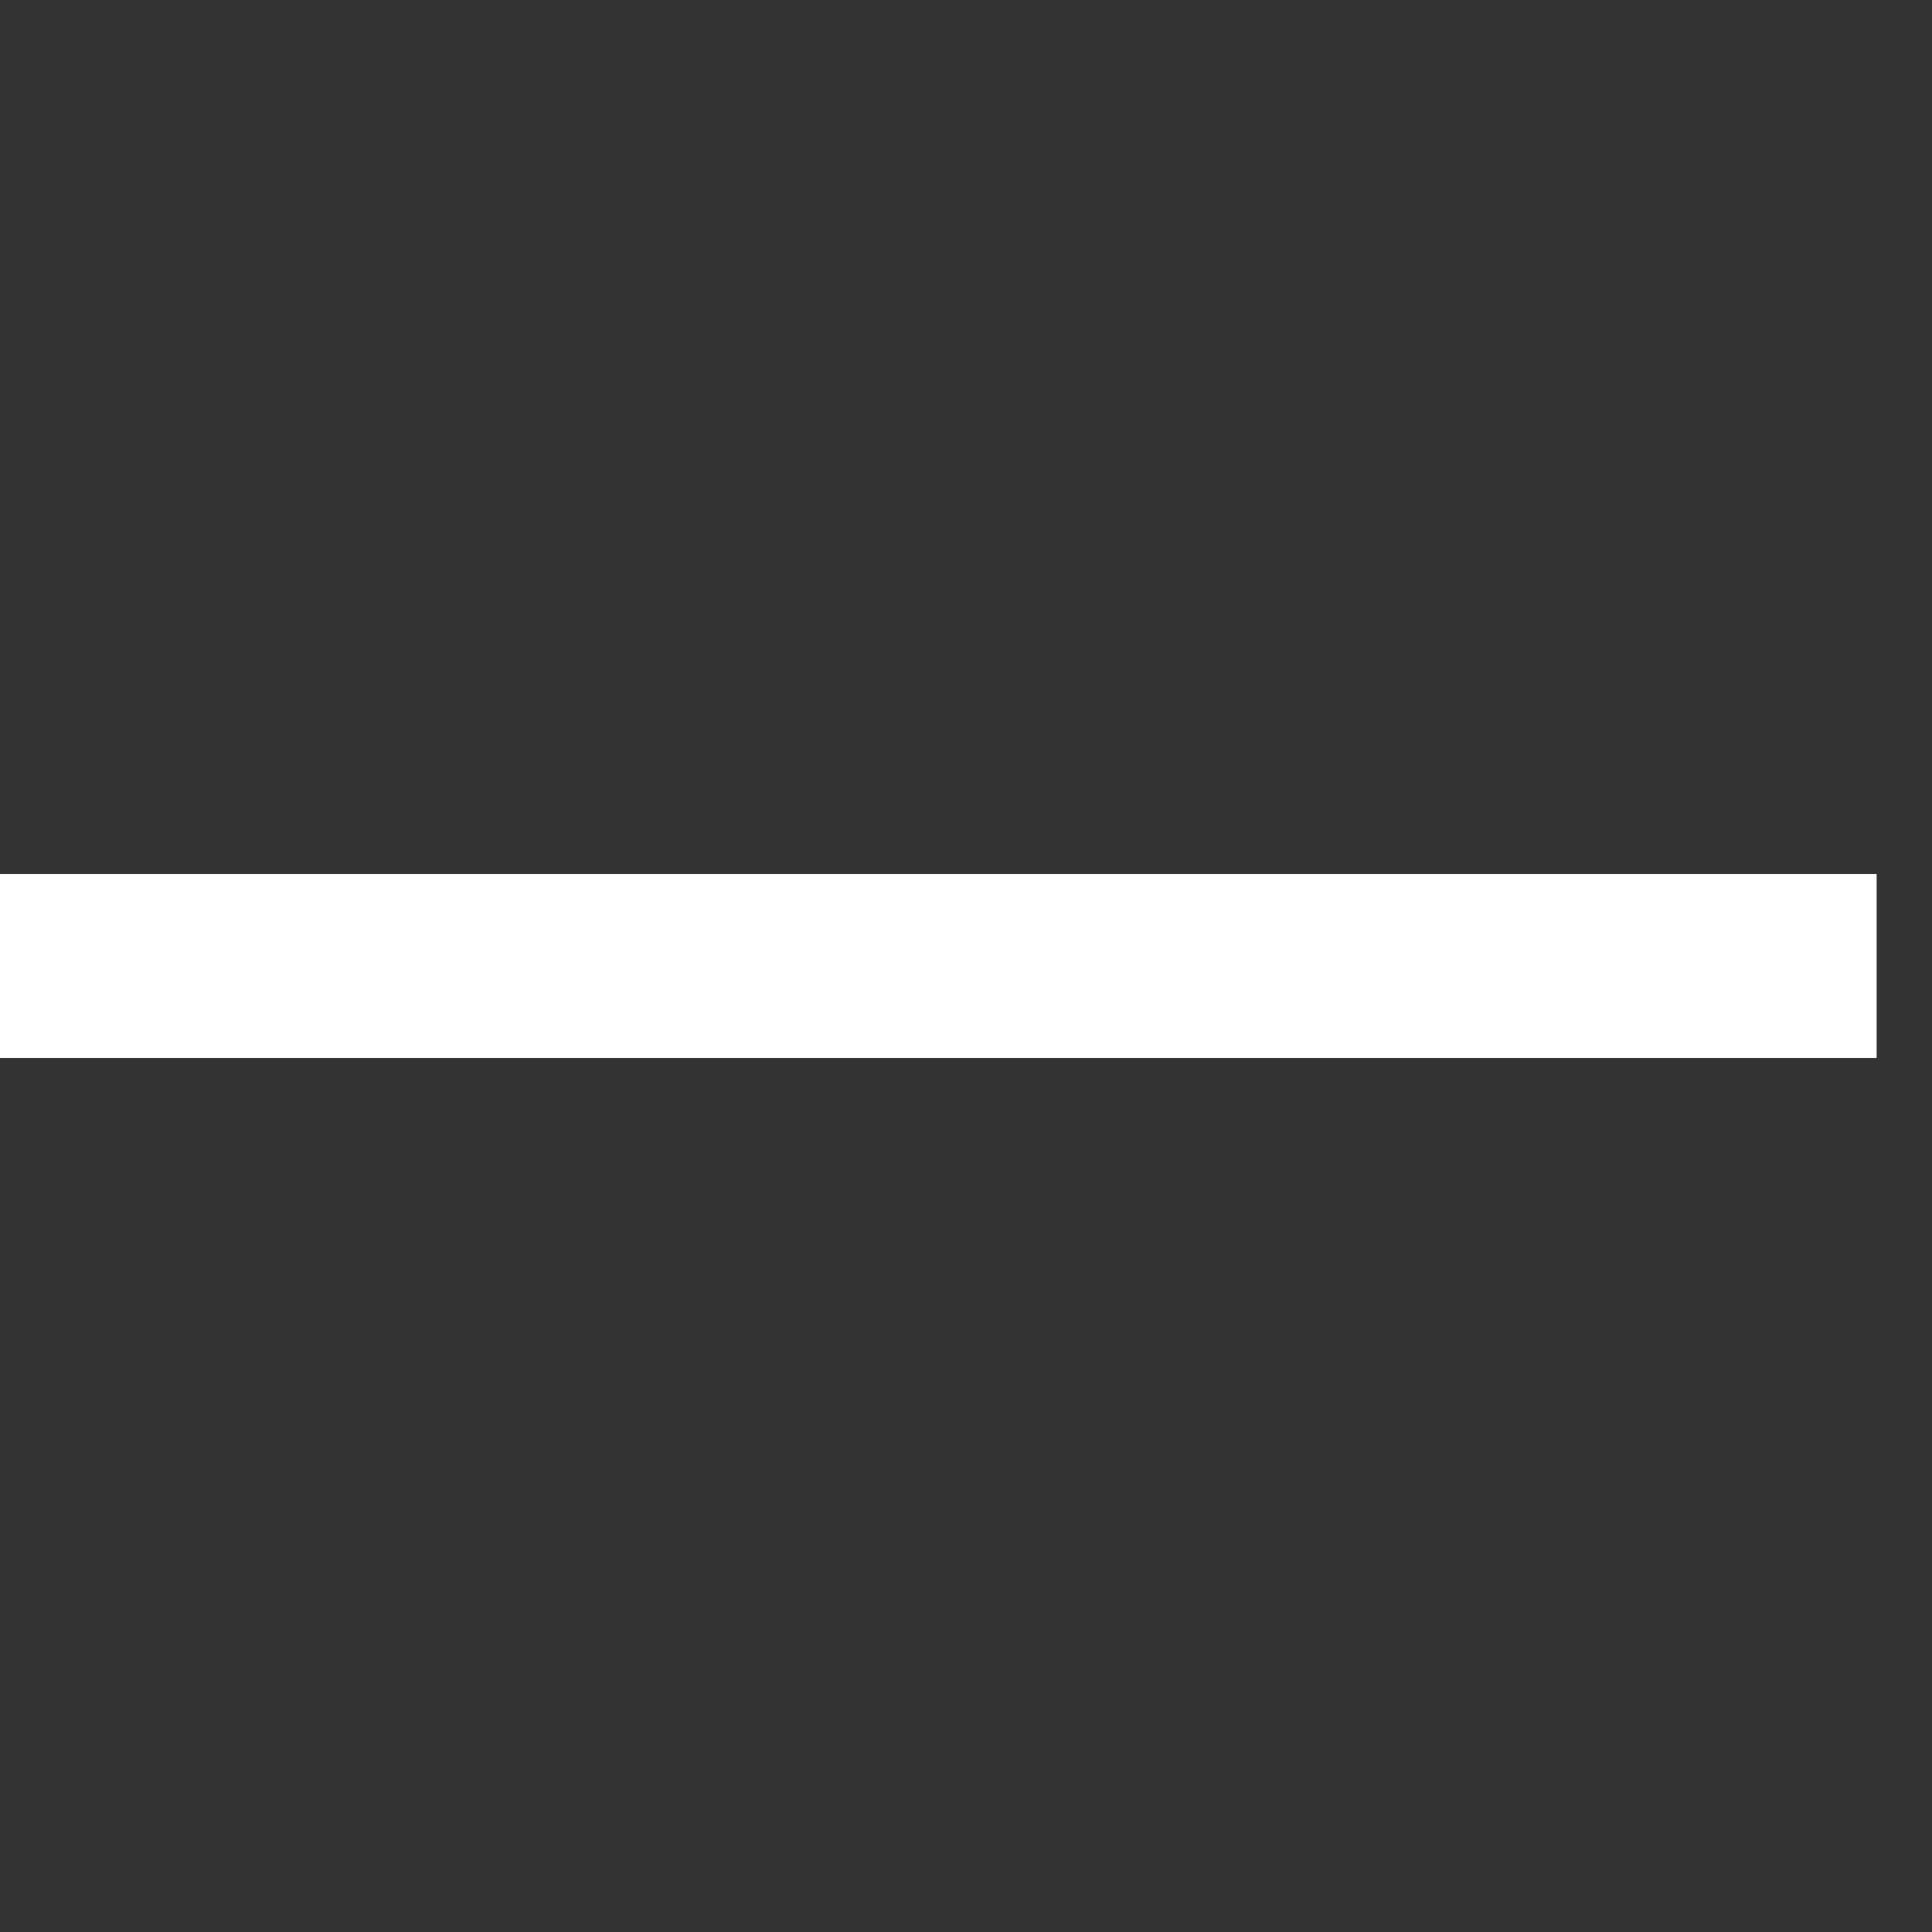 <svg width="21" height="21" viewBox="0 0 21 21" fill="none" xmlns="http://www.w3.org/2000/svg">
<rect x="0" y="0" width="21" height="21" fill="#333333" stroke="none"/>
<path fill-rule="evenodd" clip-rule="evenodd" d="M-0 9.5L20.398 9.5L20.398 11.5L-0 11.5L-0 9.5Z" fill="white"/>
</svg>
